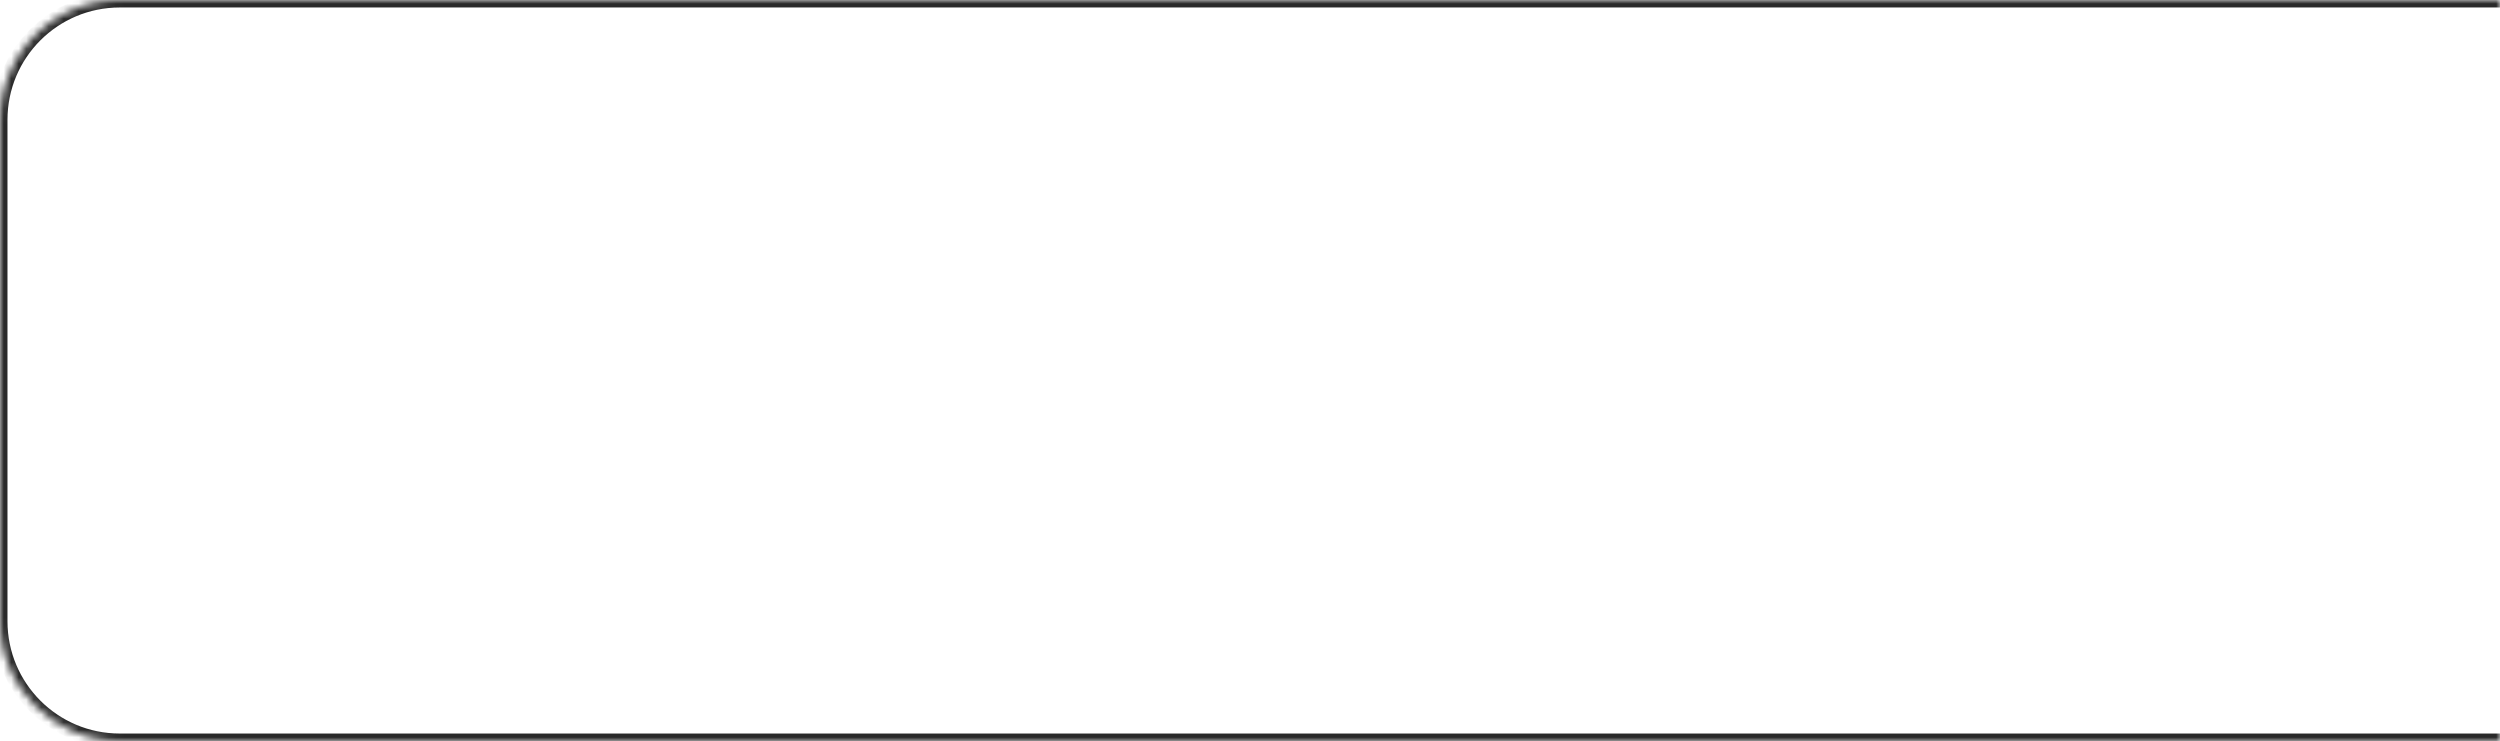 <?xml version="1.0" encoding="UTF-8"?> <svg xmlns="http://www.w3.org/2000/svg" width="334" height="99" viewBox="0 0 334 99" fill="none"> <mask id="path-1-inside-1_295_5593" fill="white"> <path d="M0 16C0 7.163 7.163 0 16 0H334V99H16C7.163 99 0 91.837 0 83V16Z"></path> </mask> <path d="M-1 16C-1 6.611 6.611 -1 16 -1H334V1H16C7.716 1 1 7.716 1 16H-1ZM334 100H16C6.611 100 -1 92.389 -1 83H1C1 91.284 7.716 98 16 98H334V100ZM16 100C6.611 100 -1 92.389 -1 83V16C-1 6.611 6.611 -1 16 -1V1C7.716 1 1 7.716 1 16V83C1 91.284 7.716 98 16 98V100ZM334 0V99V0Z" fill="#292929" mask="url(#path-1-inside-1_295_5593)"></path> </svg> 